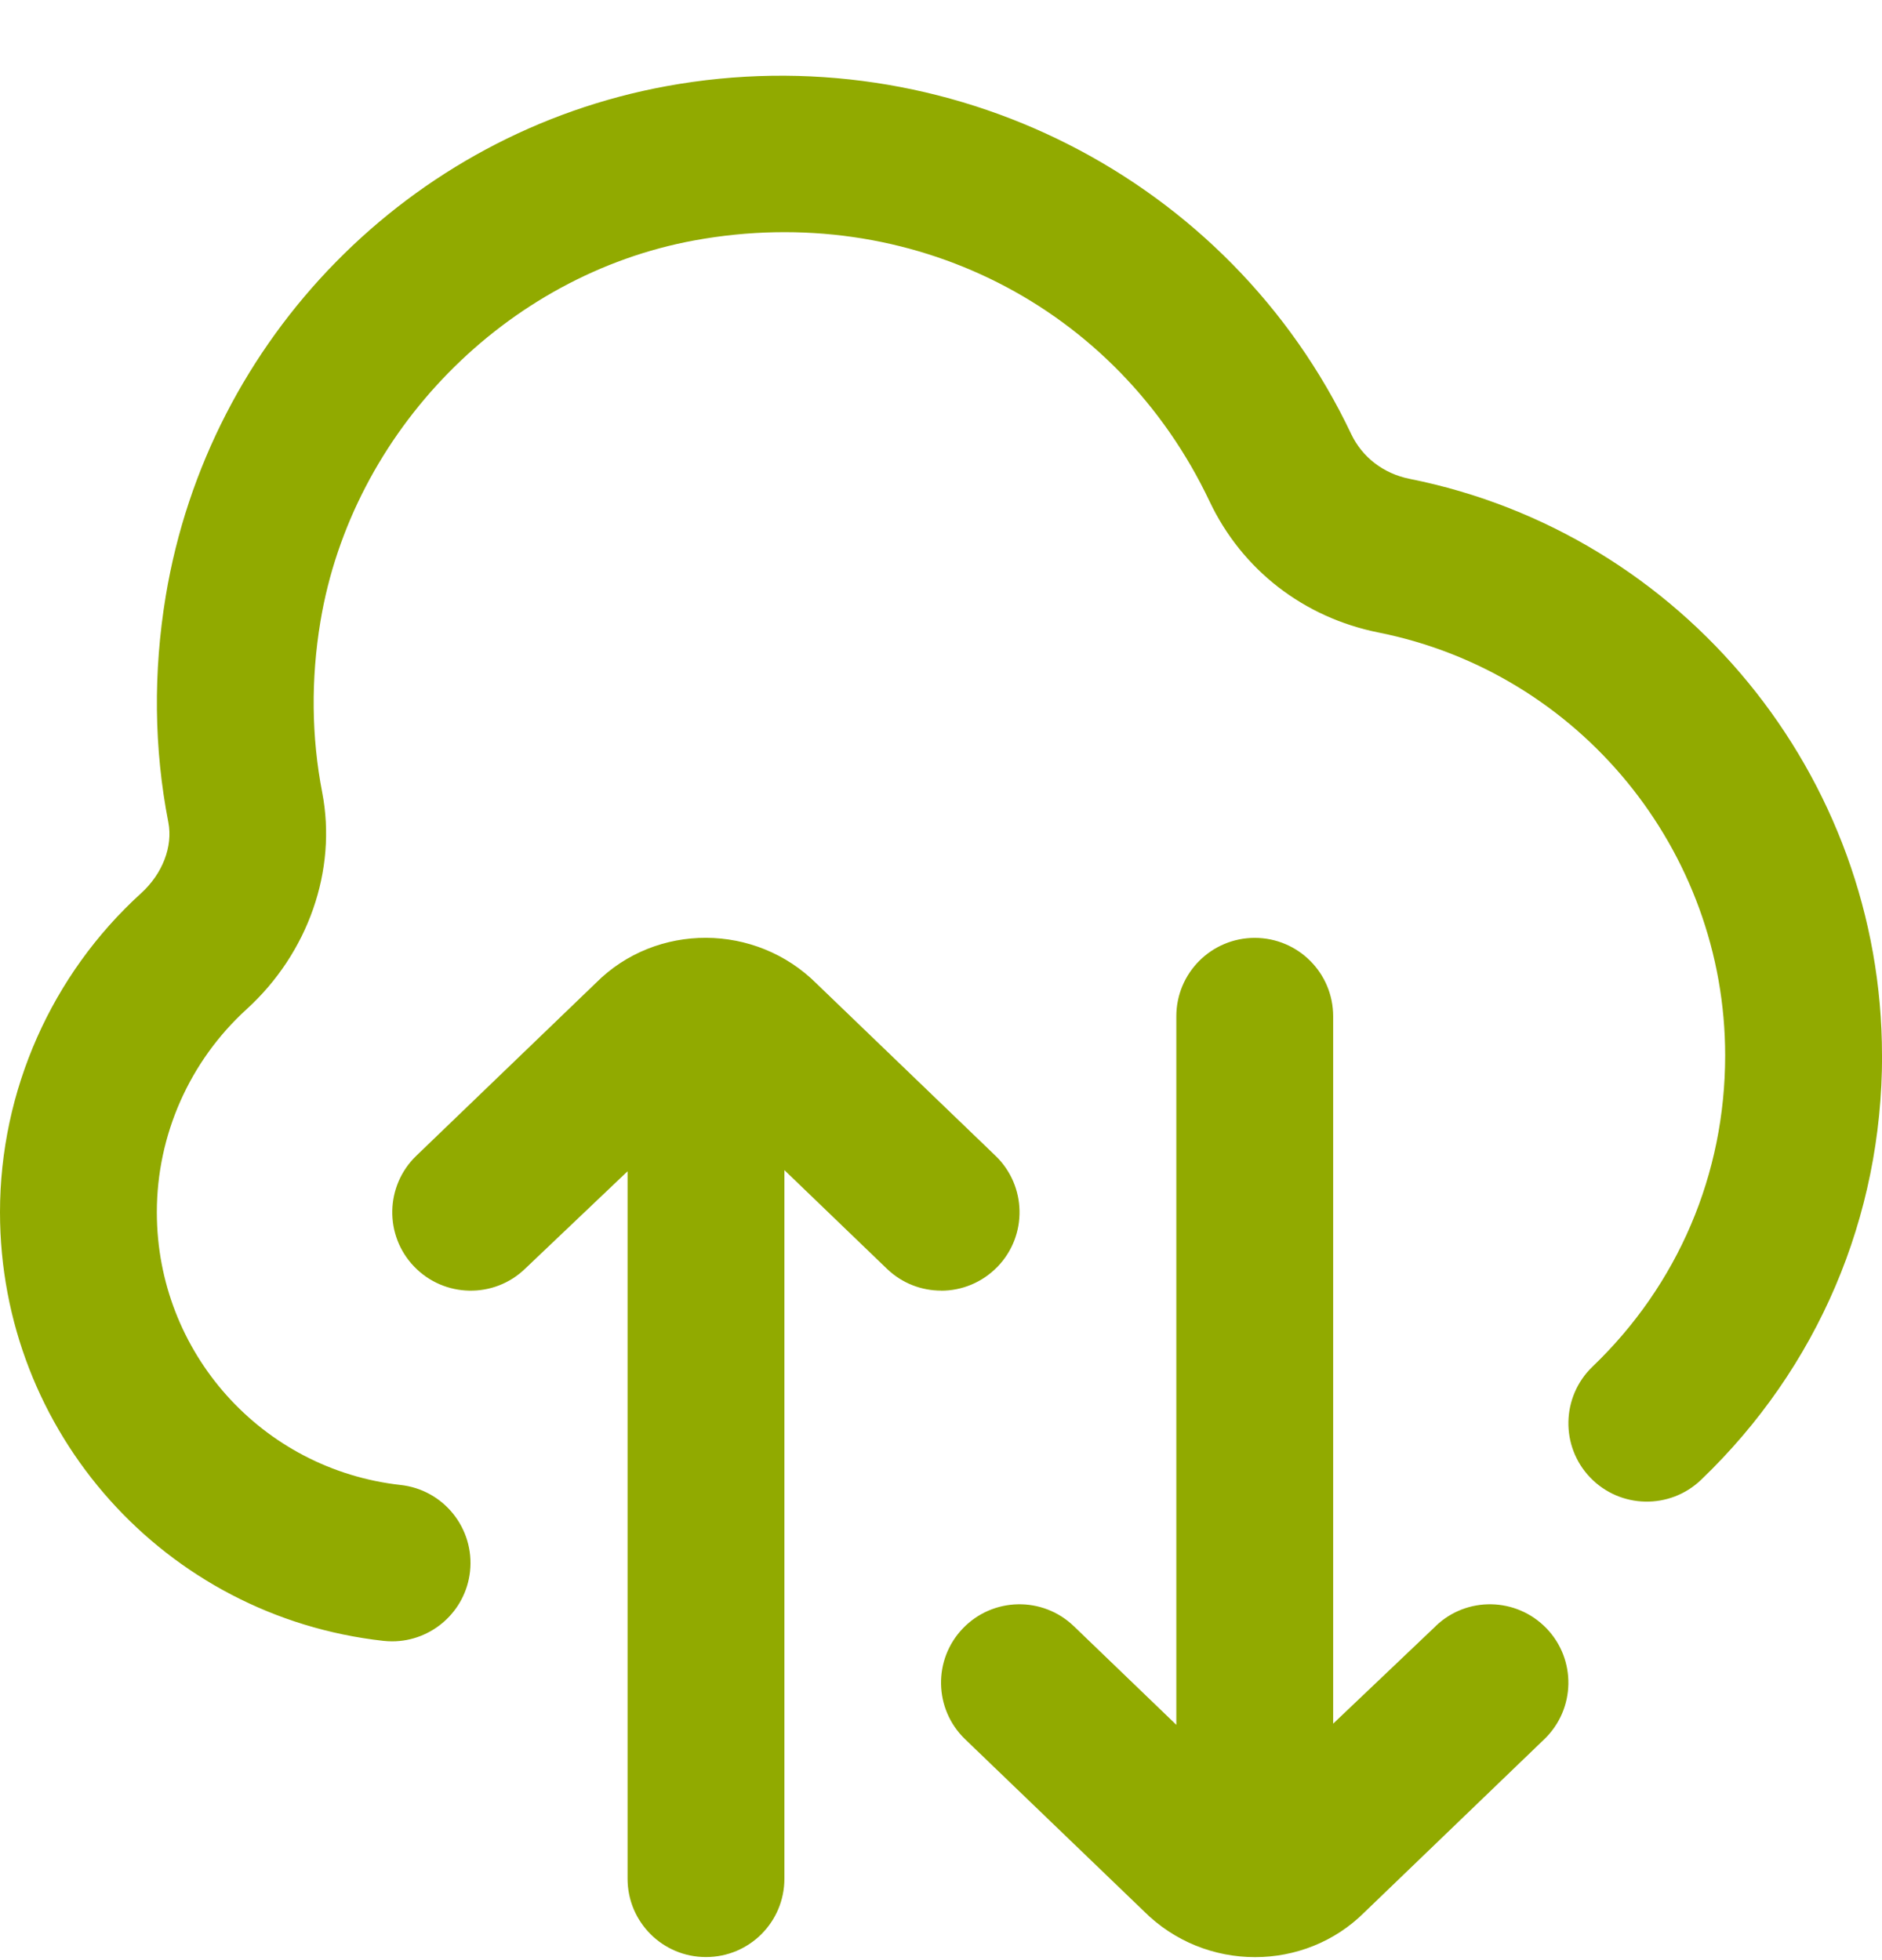 <?xml version="1.0" encoding="UTF-8"?>
<svg width="24px" height="25px" viewBox="0 0 24 25" version="1.1" xmlns="http://www.w3.org/2000/svg" xmlns:xlink="http://www.w3.org/1999/xlink">
    <title>cloud-back-up (1)</title>
    <g id="Page-1" stroke="none" stroke-width="1" fill="none" fill-rule="evenodd">
        <g id="services-final-option-2" transform="translate(-861, -4005)" fill="#91AA00" fill-rule="nonzero">
            <g id="Group-19" transform="translate(0, 1723.966)">
                <g id="Group-11" transform="translate(200, 472)">
                    <g id="Group-38-Copy" transform="translate(0, 1264)">
                        <g id="Group-34" transform="translate(188, 61)">
                            <g id="Group-36" transform="translate(462, 306.034)">
                                <g id="Group-20-Copy-7" transform="translate(0, 167.966)">
                                    <g id="cloud-back-up-(1)" transform="translate(11, 11)">
                                        <path d="M24.001,12.496 C24.001,14.558 23.182,16.48 21.693,17.908 C21.294,18.29 20.662,18.277 20.279,17.879 C19.897,17.481 19.91,16.848 20.308,16.465 C21.4,15.418 22,14.008 22,12.496 C22,9.882 20.143,7.614 17.583,7.102 C16.625,6.911 15.839,6.302 15.425,5.429 C14.243,2.935 11.609,1.597 8.857,2.1 C6.451,2.54 4.489,4.539 4.086,6.962 C3.964,7.699 3.972,8.433 4.109,9.142 C4.3,10.131 3.931,11.189 3.147,11.904 C2.418,12.567 2,13.51 2,14.495 C2,16.282 3.337,17.777 5.11,17.974 C5.659,18.035 6.054,18.53 5.994,19.078 C5.937,19.589 5.504,19.968 5.001,19.968 C4.965,19.968 4.928,19.966 4.89,19.962 C2.103,19.653 0,17.303 0,14.495 C0,12.949 0.656,11.465 1.801,10.425 C2.073,10.177 2.206,9.831 2.147,9.523 C1.963,8.58 1.953,7.607 2.114,6.634 C2.661,3.345 5.227,0.732 8.498,0.133 C12.089,-0.525 15.682,1.3 17.232,4.572 C17.373,4.867 17.643,5.074 17.974,5.141 C21.466,5.838 24,8.931 24,12.495 L24.001,12.496 Z M18.308,19.775 L17.001,21.018 L17.001,11.996 C17.001,11.444 16.554,10.996 16.001,10.996 C15.448,10.996 15.001,11.444 15.001,11.996 L15.001,21.033 L13.694,19.775 C13.296,19.392 12.663,19.404 12.28,19.802 C11.897,20.199 11.909,20.833 12.307,21.216 L14.586,23.409 C14.978,23.801 15.492,23.996 16.005,23.996 C16.513,23.996 17.02,23.804 17.401,23.423 L19.694,21.216 C20.092,20.833 20.104,20.199 19.721,19.802 C19.337,19.404 18.703,19.392 18.307,19.775 L18.308,19.775 Z M12.001,15.496 C12.264,15.496 12.525,15.393 12.722,15.189 C13.105,14.792 13.093,14.158 12.695,13.775 L10.416,11.582 C9.637,10.802 8.367,10.802 7.602,11.568 L5.309,13.775 C4.911,14.158 4.899,14.792 5.282,15.189 C5.665,15.587 6.3,15.599 6.696,15.216 L8.003,13.973 L8.003,22.995 C8.003,23.548 8.45,23.995 9.003,23.995 C9.556,23.995 10.003,23.548 10.003,22.995 L10.003,13.958 L11.31,15.216 C11.504,15.403 11.753,15.495 12.003,15.495 L12.001,15.496 Z" id="Shape"></path>
                                    </g>
                                </g>
                            </g>
                        </g>
                    </g>
                </g>
            </g>
        </g>
    </g>
</svg>